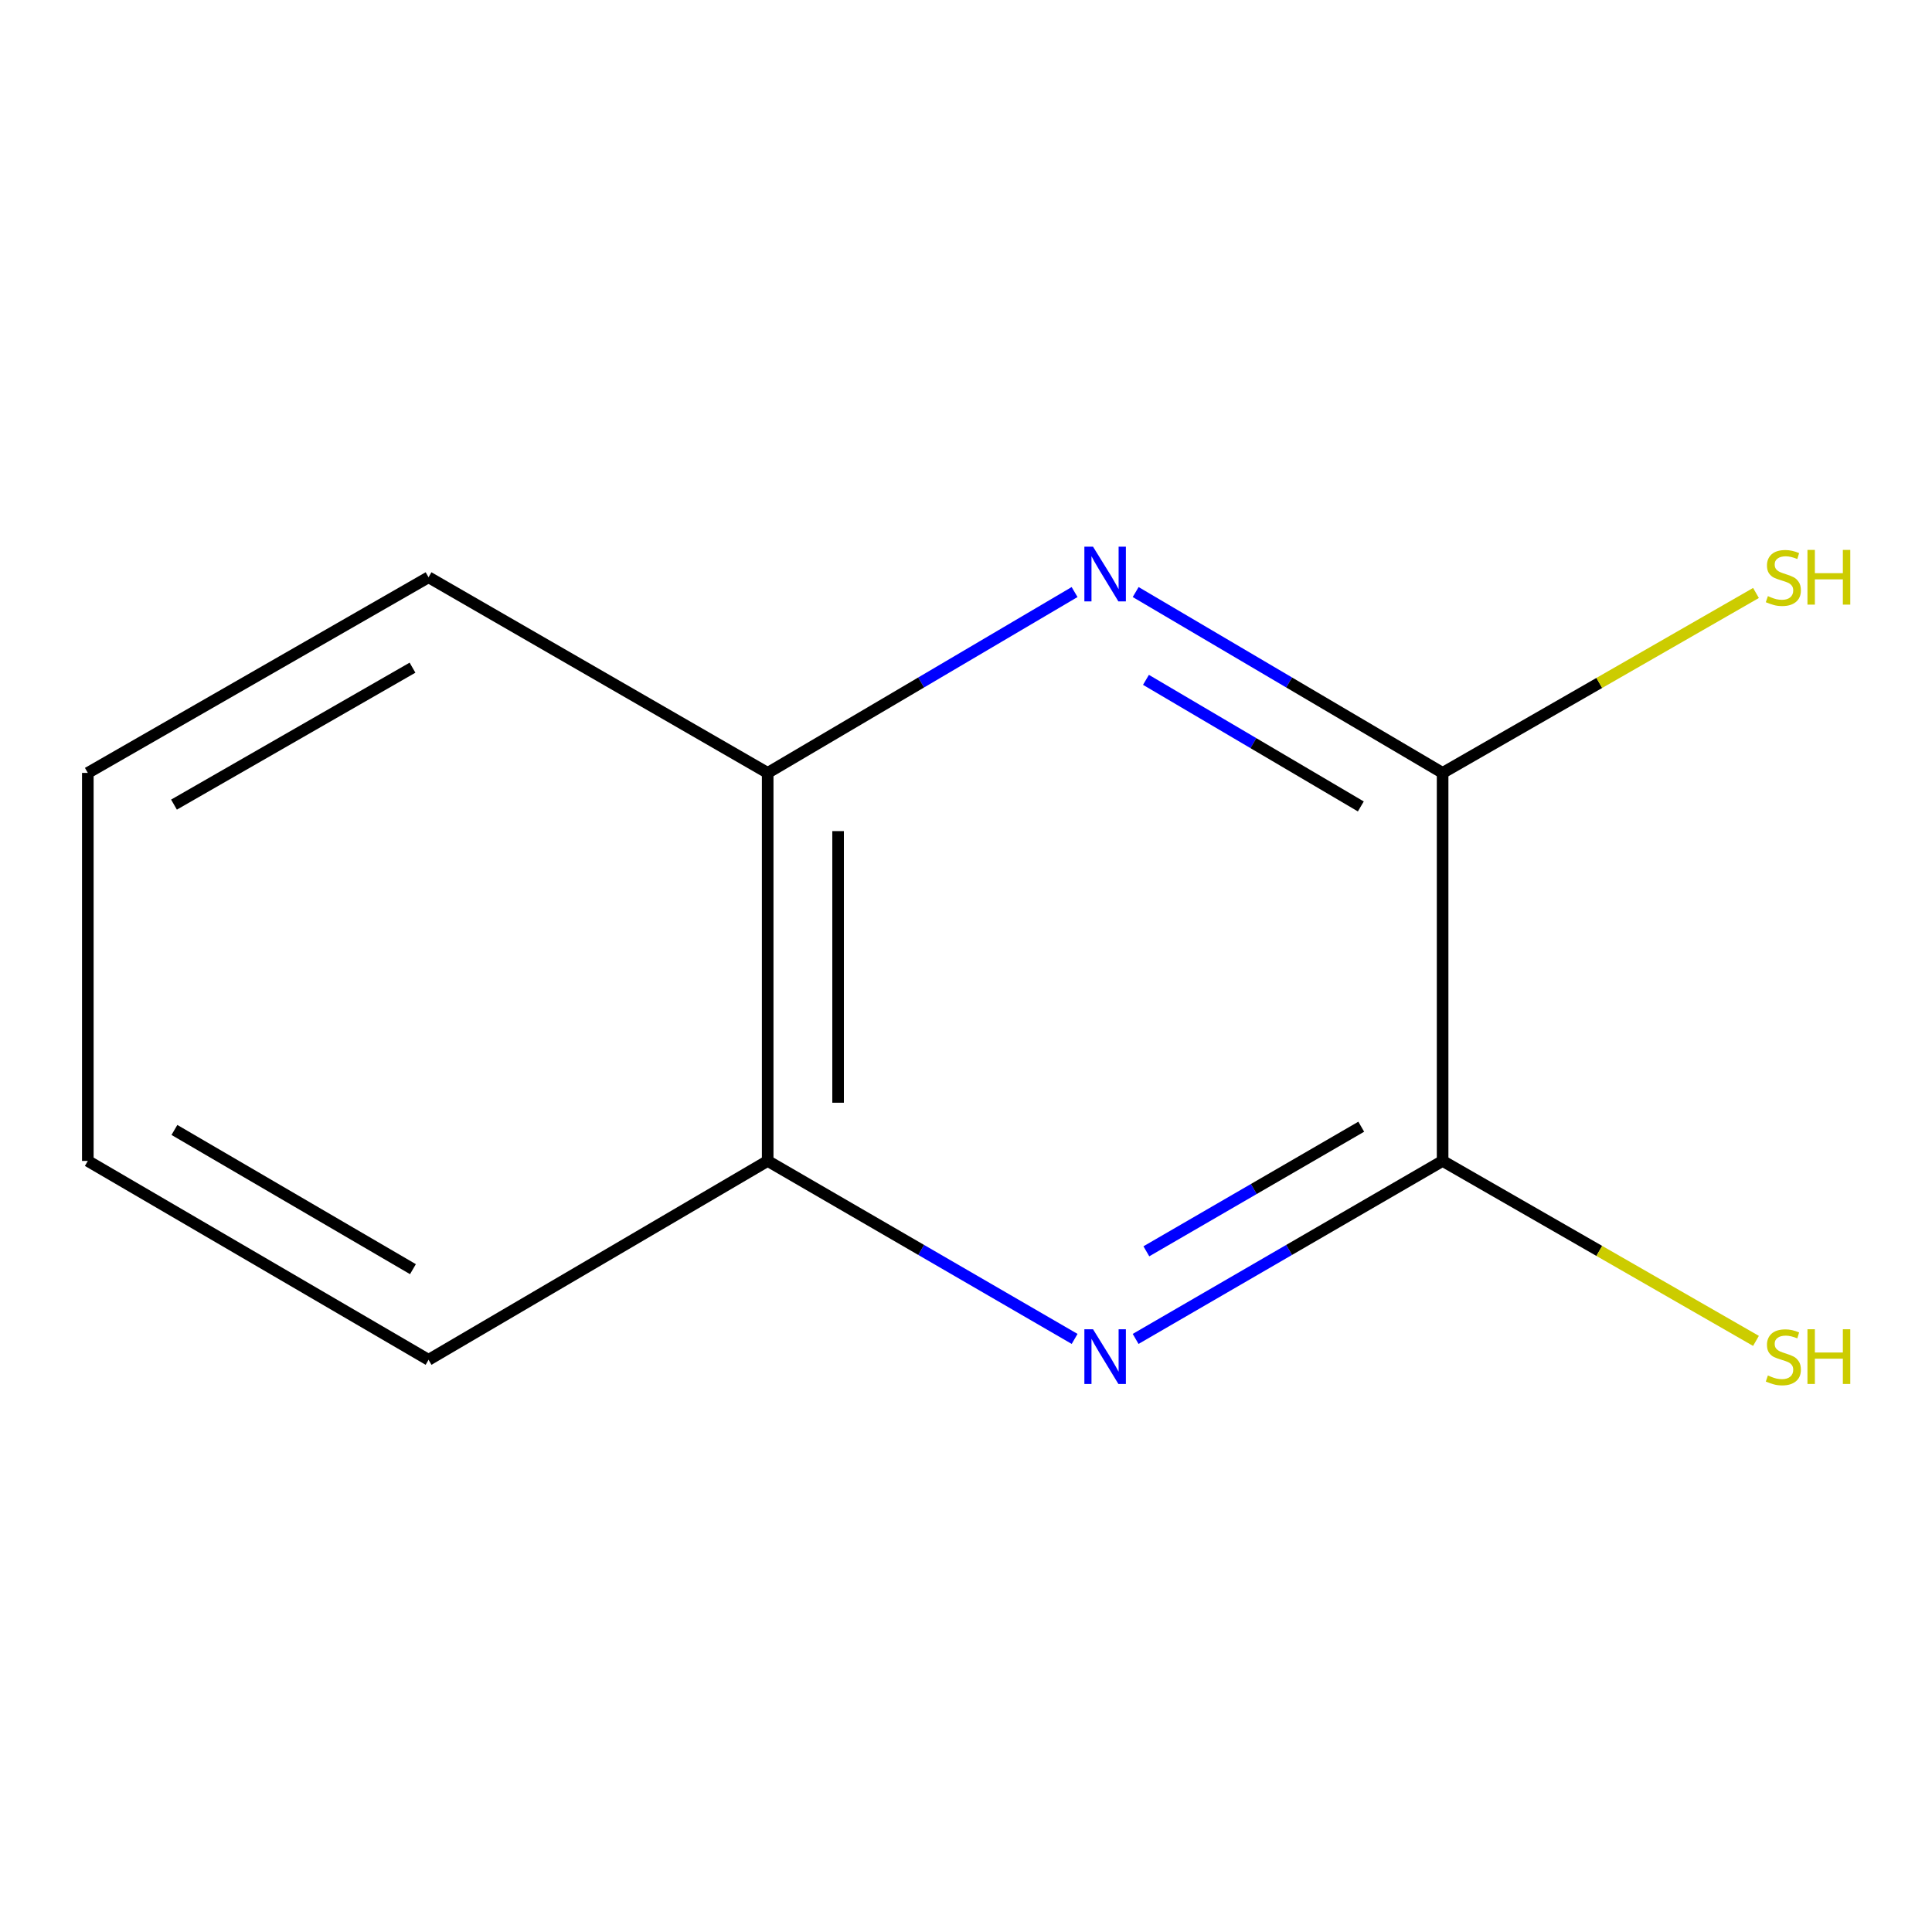 <?xml version='1.0' encoding='iso-8859-1'?>
<svg version='1.1' baseProfile='full'
              xmlns='http://www.w3.org/2000/svg'
                      xmlns:rdkit='http://www.rdkit.org/xml'
                      xmlns:xlink='http://www.w3.org/1999/xlink'
                  xml:space='preserve'
width='1000px' height='1000px' viewBox='0 0 1000 1000'>
<!-- END OF HEADER -->
<rect style='opacity:1.0;fill:#FFFFFF;stroke:none' width='1000' height='1000' x='0' y='0'> </rect>
<path class='bond-1' d='M 587.799,693.024 L 667.246,646.96' style='fill:none;fill-rule:evenodd;stroke:#0000FF;stroke-width:6px;stroke-linecap:butt;stroke-linejoin:miter;stroke-opacity:1' />
<path class='bond-1' d='M 667.246,646.96 L 746.693,600.896' style='fill:none;fill-rule:evenodd;stroke:#000000;stroke-width:6px;stroke-linecap:butt;stroke-linejoin:miter;stroke-opacity:1' />
<path class='bond-1' d='M 593.352,647.674 L 648.965,615.43' style='fill:none;fill-rule:evenodd;stroke:#0000FF;stroke-width:6px;stroke-linecap:butt;stroke-linejoin:miter;stroke-opacity:1' />
<path class='bond-1' d='M 648.965,615.43 L 704.578,583.185' style='fill:none;fill-rule:evenodd;stroke:#000000;stroke-width:6px;stroke-linecap:butt;stroke-linejoin:miter;stroke-opacity:1' />
<path class='bond-3' d='M 556.224,693.023 L 476.787,646.96' style='fill:none;fill-rule:evenodd;stroke:#0000FF;stroke-width:6px;stroke-linecap:butt;stroke-linejoin:miter;stroke-opacity:1' />
<path class='bond-3' d='M 476.787,646.96 L 397.35,600.896' style='fill:none;fill-rule:evenodd;stroke:#000000;stroke-width:6px;stroke-linecap:butt;stroke-linejoin:miter;stroke-opacity:1' />
<path class='bond-0' d='M 556.203,306.446 L 476.776,353.25' style='fill:none;fill-rule:evenodd;stroke:#0000FF;stroke-width:6px;stroke-linecap:butt;stroke-linejoin:miter;stroke-opacity:1' />
<path class='bond-0' d='M 476.776,353.25 L 397.35,400.053' style='fill:none;fill-rule:evenodd;stroke:#000000;stroke-width:6px;stroke-linecap:butt;stroke-linejoin:miter;stroke-opacity:1' />
<path class='bond-11' d='M 587.82,306.446 L 667.257,353.249' style='fill:none;fill-rule:evenodd;stroke:#0000FF;stroke-width:6px;stroke-linecap:butt;stroke-linejoin:miter;stroke-opacity:1' />
<path class='bond-11' d='M 667.257,353.249 L 746.693,400.053' style='fill:none;fill-rule:evenodd;stroke:#000000;stroke-width:6px;stroke-linecap:butt;stroke-linejoin:miter;stroke-opacity:1' />
<path class='bond-11' d='M 593.149,351.888 L 648.755,384.651' style='fill:none;fill-rule:evenodd;stroke:#0000FF;stroke-width:6px;stroke-linecap:butt;stroke-linejoin:miter;stroke-opacity:1' />
<path class='bond-11' d='M 648.755,384.651 L 704.36,417.414' style='fill:none;fill-rule:evenodd;stroke:#000000;stroke-width:6px;stroke-linecap:butt;stroke-linejoin:miter;stroke-opacity:1' />
<path class='bond-2' d='M 746.693,600.896 L 746.693,400.053' style='fill:none;fill-rule:evenodd;stroke:#000000;stroke-width:6px;stroke-linecap:butt;stroke-linejoin:miter;stroke-opacity:1' />
<path class='bond-6' d='M 746.693,600.896 L 827.792,647.47' style='fill:none;fill-rule:evenodd;stroke:#000000;stroke-width:6px;stroke-linecap:butt;stroke-linejoin:miter;stroke-opacity:1' />
<path class='bond-6' d='M 827.792,647.47 L 908.891,694.044' style='fill:none;fill-rule:evenodd;stroke:#CCCC00;stroke-width:6px;stroke-linecap:butt;stroke-linejoin:miter;stroke-opacity:1' />
<path class='bond-5' d='M 746.693,400.053 L 827.792,353.489' style='fill:none;fill-rule:evenodd;stroke:#000000;stroke-width:6px;stroke-linecap:butt;stroke-linejoin:miter;stroke-opacity:1' />
<path class='bond-5' d='M 827.792,353.489 L 908.892,306.924' style='fill:none;fill-rule:evenodd;stroke:#CCCC00;stroke-width:6px;stroke-linecap:butt;stroke-linejoin:miter;stroke-opacity:1' />
<path class='bond-4' d='M 397.35,600.896 L 397.35,400.053' style='fill:none;fill-rule:evenodd;stroke:#000000;stroke-width:6px;stroke-linecap:butt;stroke-linejoin:miter;stroke-opacity:1' />
<path class='bond-4' d='M 433.796,570.77 L 433.796,430.18' style='fill:none;fill-rule:evenodd;stroke:#000000;stroke-width:6px;stroke-linecap:butt;stroke-linejoin:miter;stroke-opacity:1' />
<path class='bond-8' d='M 397.35,600.896 L 221.817,703.838' style='fill:none;fill-rule:evenodd;stroke:#000000;stroke-width:6px;stroke-linecap:butt;stroke-linejoin:miter;stroke-opacity:1' />
<path class='bond-7' d='M 397.35,400.053 L 221.817,298.792' style='fill:none;fill-rule:evenodd;stroke:#000000;stroke-width:6px;stroke-linecap:butt;stroke-linejoin:miter;stroke-opacity:1' />
<path class='bond-12' d='M 221.817,298.792 L 45.455,400.053' style='fill:none;fill-rule:evenodd;stroke:#000000;stroke-width:6px;stroke-linecap:butt;stroke-linejoin:miter;stroke-opacity:1' />
<path class='bond-12' d='M 213.511,345.588 L 90.057,416.471' style='fill:none;fill-rule:evenodd;stroke:#000000;stroke-width:6px;stroke-linecap:butt;stroke-linejoin:miter;stroke-opacity:1' />
<path class='bond-10' d='M 221.817,703.838 L 45.455,600.896' style='fill:none;fill-rule:evenodd;stroke:#000000;stroke-width:6px;stroke-linecap:butt;stroke-linejoin:miter;stroke-opacity:1' />
<path class='bond-10' d='M 213.736,656.92 L 90.282,584.86' style='fill:none;fill-rule:evenodd;stroke:#000000;stroke-width:6px;stroke-linecap:butt;stroke-linejoin:miter;stroke-opacity:1' />
<path class='bond-9' d='M 45.455,400.053 L 45.455,600.896' style='fill:none;fill-rule:evenodd;stroke:#000000;stroke-width:6px;stroke-linecap:butt;stroke-linejoin:miter;stroke-opacity:1' />
<path  class='atom-0' d='M 565.751 688.018
L 575.031 703.018
Q 575.951 704.498, 577.431 707.178
Q 578.911 709.858, 578.991 710.018
L 578.991 688.018
L 582.751 688.018
L 582.751 716.338
L 578.871 716.338
L 568.911 699.938
Q 567.751 698.018, 566.511 695.818
Q 565.311 693.618, 564.951 692.938
L 564.951 716.338
L 561.271 716.338
L 561.271 688.018
L 565.751 688.018
' fill='#0000FF'/>
<path  class='atom-1' d='M 565.751 282.971
L 575.031 297.971
Q 575.951 299.451, 577.431 302.131
Q 578.911 304.811, 578.991 304.971
L 578.991 282.971
L 582.751 282.971
L 582.751 311.291
L 578.871 311.291
L 568.911 294.891
Q 567.751 292.971, 566.511 290.771
Q 565.311 288.571, 564.951 287.891
L 564.951 311.291
L 561.271 311.291
L 561.271 282.971
L 565.751 282.971
' fill='#0000FF'/>
<path  class='atom-6' d='M 915.056 308.552
Q 915.376 308.672, 916.696 309.232
Q 918.016 309.792, 919.456 310.152
Q 920.936 310.472, 922.376 310.472
Q 925.056 310.472, 926.616 309.192
Q 928.176 307.872, 928.176 305.592
Q 928.176 304.032, 927.376 303.072
Q 926.616 302.112, 925.416 301.592
Q 924.216 301.072, 922.216 300.472
Q 919.696 299.712, 918.176 298.992
Q 916.696 298.272, 915.616 296.752
Q 914.576 295.232, 914.576 292.672
Q 914.576 289.112, 916.976 286.912
Q 919.416 284.712, 924.216 284.712
Q 927.496 284.712, 931.216 286.272
L 930.296 289.352
Q 926.896 287.952, 924.336 287.952
Q 921.576 287.952, 920.056 289.112
Q 918.536 290.232, 918.576 292.192
Q 918.576 293.712, 919.336 294.632
Q 920.136 295.552, 921.256 296.072
Q 922.416 296.592, 924.336 297.192
Q 926.896 297.992, 928.416 298.792
Q 929.936 299.592, 931.016 301.232
Q 932.136 302.832, 932.136 305.592
Q 932.136 309.512, 929.496 311.632
Q 926.896 313.712, 922.536 313.712
Q 920.016 313.712, 918.096 313.152
Q 916.216 312.632, 913.976 311.712
L 915.056 308.552
' fill='#CCCC00'/>
<path  class='atom-6' d='M 935.536 284.632
L 939.376 284.632
L 939.376 296.672
L 953.856 296.672
L 953.856 284.632
L 957.696 284.632
L 957.696 312.952
L 953.856 312.952
L 953.856 299.872
L 939.376 299.872
L 939.376 312.952
L 935.536 312.952
L 935.536 284.632
' fill='#CCCC00'/>
<path  class='atom-7' d='M 915.056 711.938
Q 915.376 712.058, 916.696 712.618
Q 918.016 713.178, 919.456 713.538
Q 920.936 713.858, 922.376 713.858
Q 925.056 713.858, 926.616 712.578
Q 928.176 711.258, 928.176 708.978
Q 928.176 707.418, 927.376 706.458
Q 926.616 705.498, 925.416 704.978
Q 924.216 704.458, 922.216 703.858
Q 919.696 703.098, 918.176 702.378
Q 916.696 701.658, 915.616 700.138
Q 914.576 698.618, 914.576 696.058
Q 914.576 692.498, 916.976 690.298
Q 919.416 688.098, 924.216 688.098
Q 927.496 688.098, 931.216 689.658
L 930.296 692.738
Q 926.896 691.338, 924.336 691.338
Q 921.576 691.338, 920.056 692.498
Q 918.536 693.618, 918.576 695.578
Q 918.576 697.098, 919.336 698.018
Q 920.136 698.938, 921.256 699.458
Q 922.416 699.978, 924.336 700.578
Q 926.896 701.378, 928.416 702.178
Q 929.936 702.978, 931.016 704.618
Q 932.136 706.218, 932.136 708.978
Q 932.136 712.898, 929.496 715.018
Q 926.896 717.098, 922.536 717.098
Q 920.016 717.098, 918.096 716.538
Q 916.216 716.018, 913.976 715.098
L 915.056 711.938
' fill='#CCCC00'/>
<path  class='atom-7' d='M 935.536 688.018
L 939.376 688.018
L 939.376 700.058
L 953.856 700.058
L 953.856 688.018
L 957.696 688.018
L 957.696 716.338
L 953.856 716.338
L 953.856 703.258
L 939.376 703.258
L 939.376 716.338
L 935.536 716.338
L 935.536 688.018
' fill='#CCCC00'/>
</svg>
